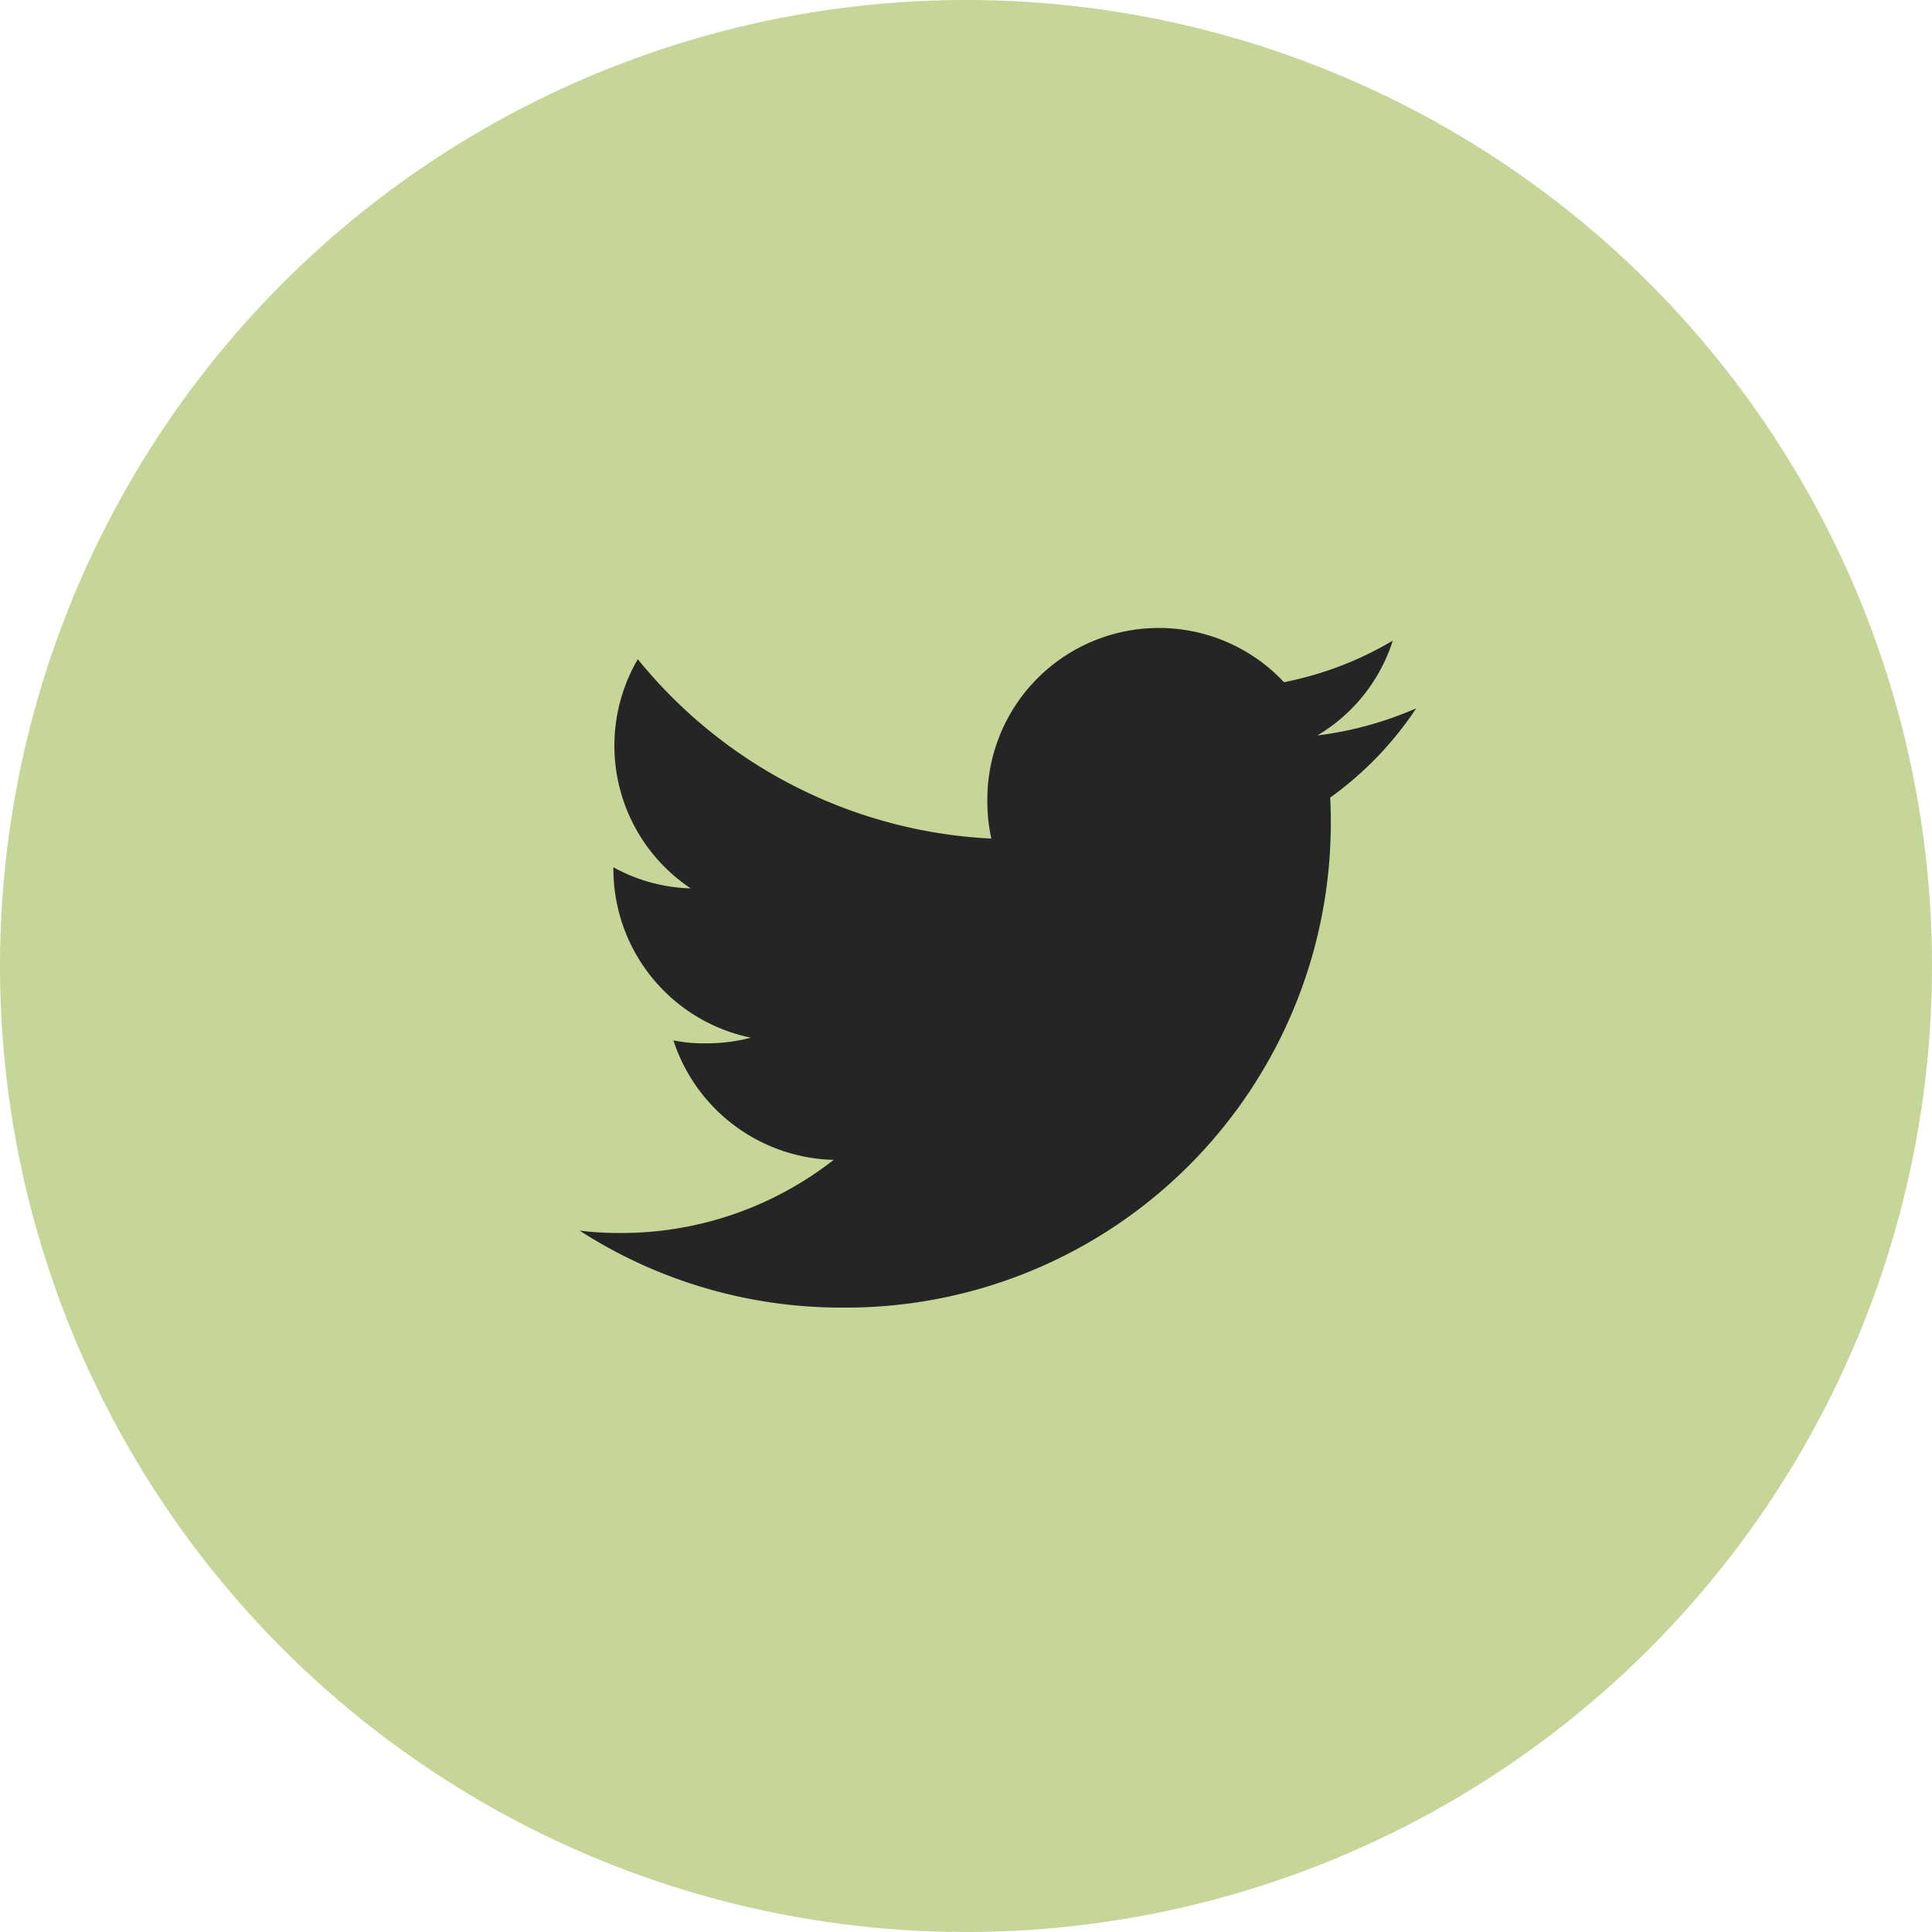 <svg xmlns="http://www.w3.org/2000/svg" width="40" height="40" viewBox="0 0 40 40"><g transform="translate(-1400.302 -4211.26)"><g transform="translate(1400.302 4211.26)"><circle cx="20" cy="20" r="20" fill="#c6d598"/></g><g transform="translate(1412.302 4176.26)"><g transform="translate(0 48)"><path d="M17.32,49.666a7.4,7.4,0,0,1-2.046.561,3.531,3.531,0,0,0,1.562-1.963,7.1,7.1,0,0,1-2.252.86,3.551,3.551,0,0,0-6.142,2.428,3.656,3.656,0,0,0,.082.81,10.051,10.051,0,0,1-7.319-3.714A3.552,3.552,0,0,0,2.3,53.393a3.507,3.507,0,0,1-1.6-.437v.039a3.567,3.567,0,0,0,2.845,3.489,3.544,3.544,0,0,1-.931.117,3.14,3.14,0,0,1-.672-.061,3.585,3.585,0,0,0,3.318,2.474,7.135,7.135,0,0,1-4.4,1.514A6.65,6.65,0,0,1,0,60.479a10,10,0,0,0,5.447,1.593,10.037,10.037,0,0,0,10.106-10.1c0-.157-.005-.309-.013-.459A7.084,7.084,0,0,0,17.32,49.666Z" transform="translate(0 -48)" fill="#252525"/></g></g></g></svg>